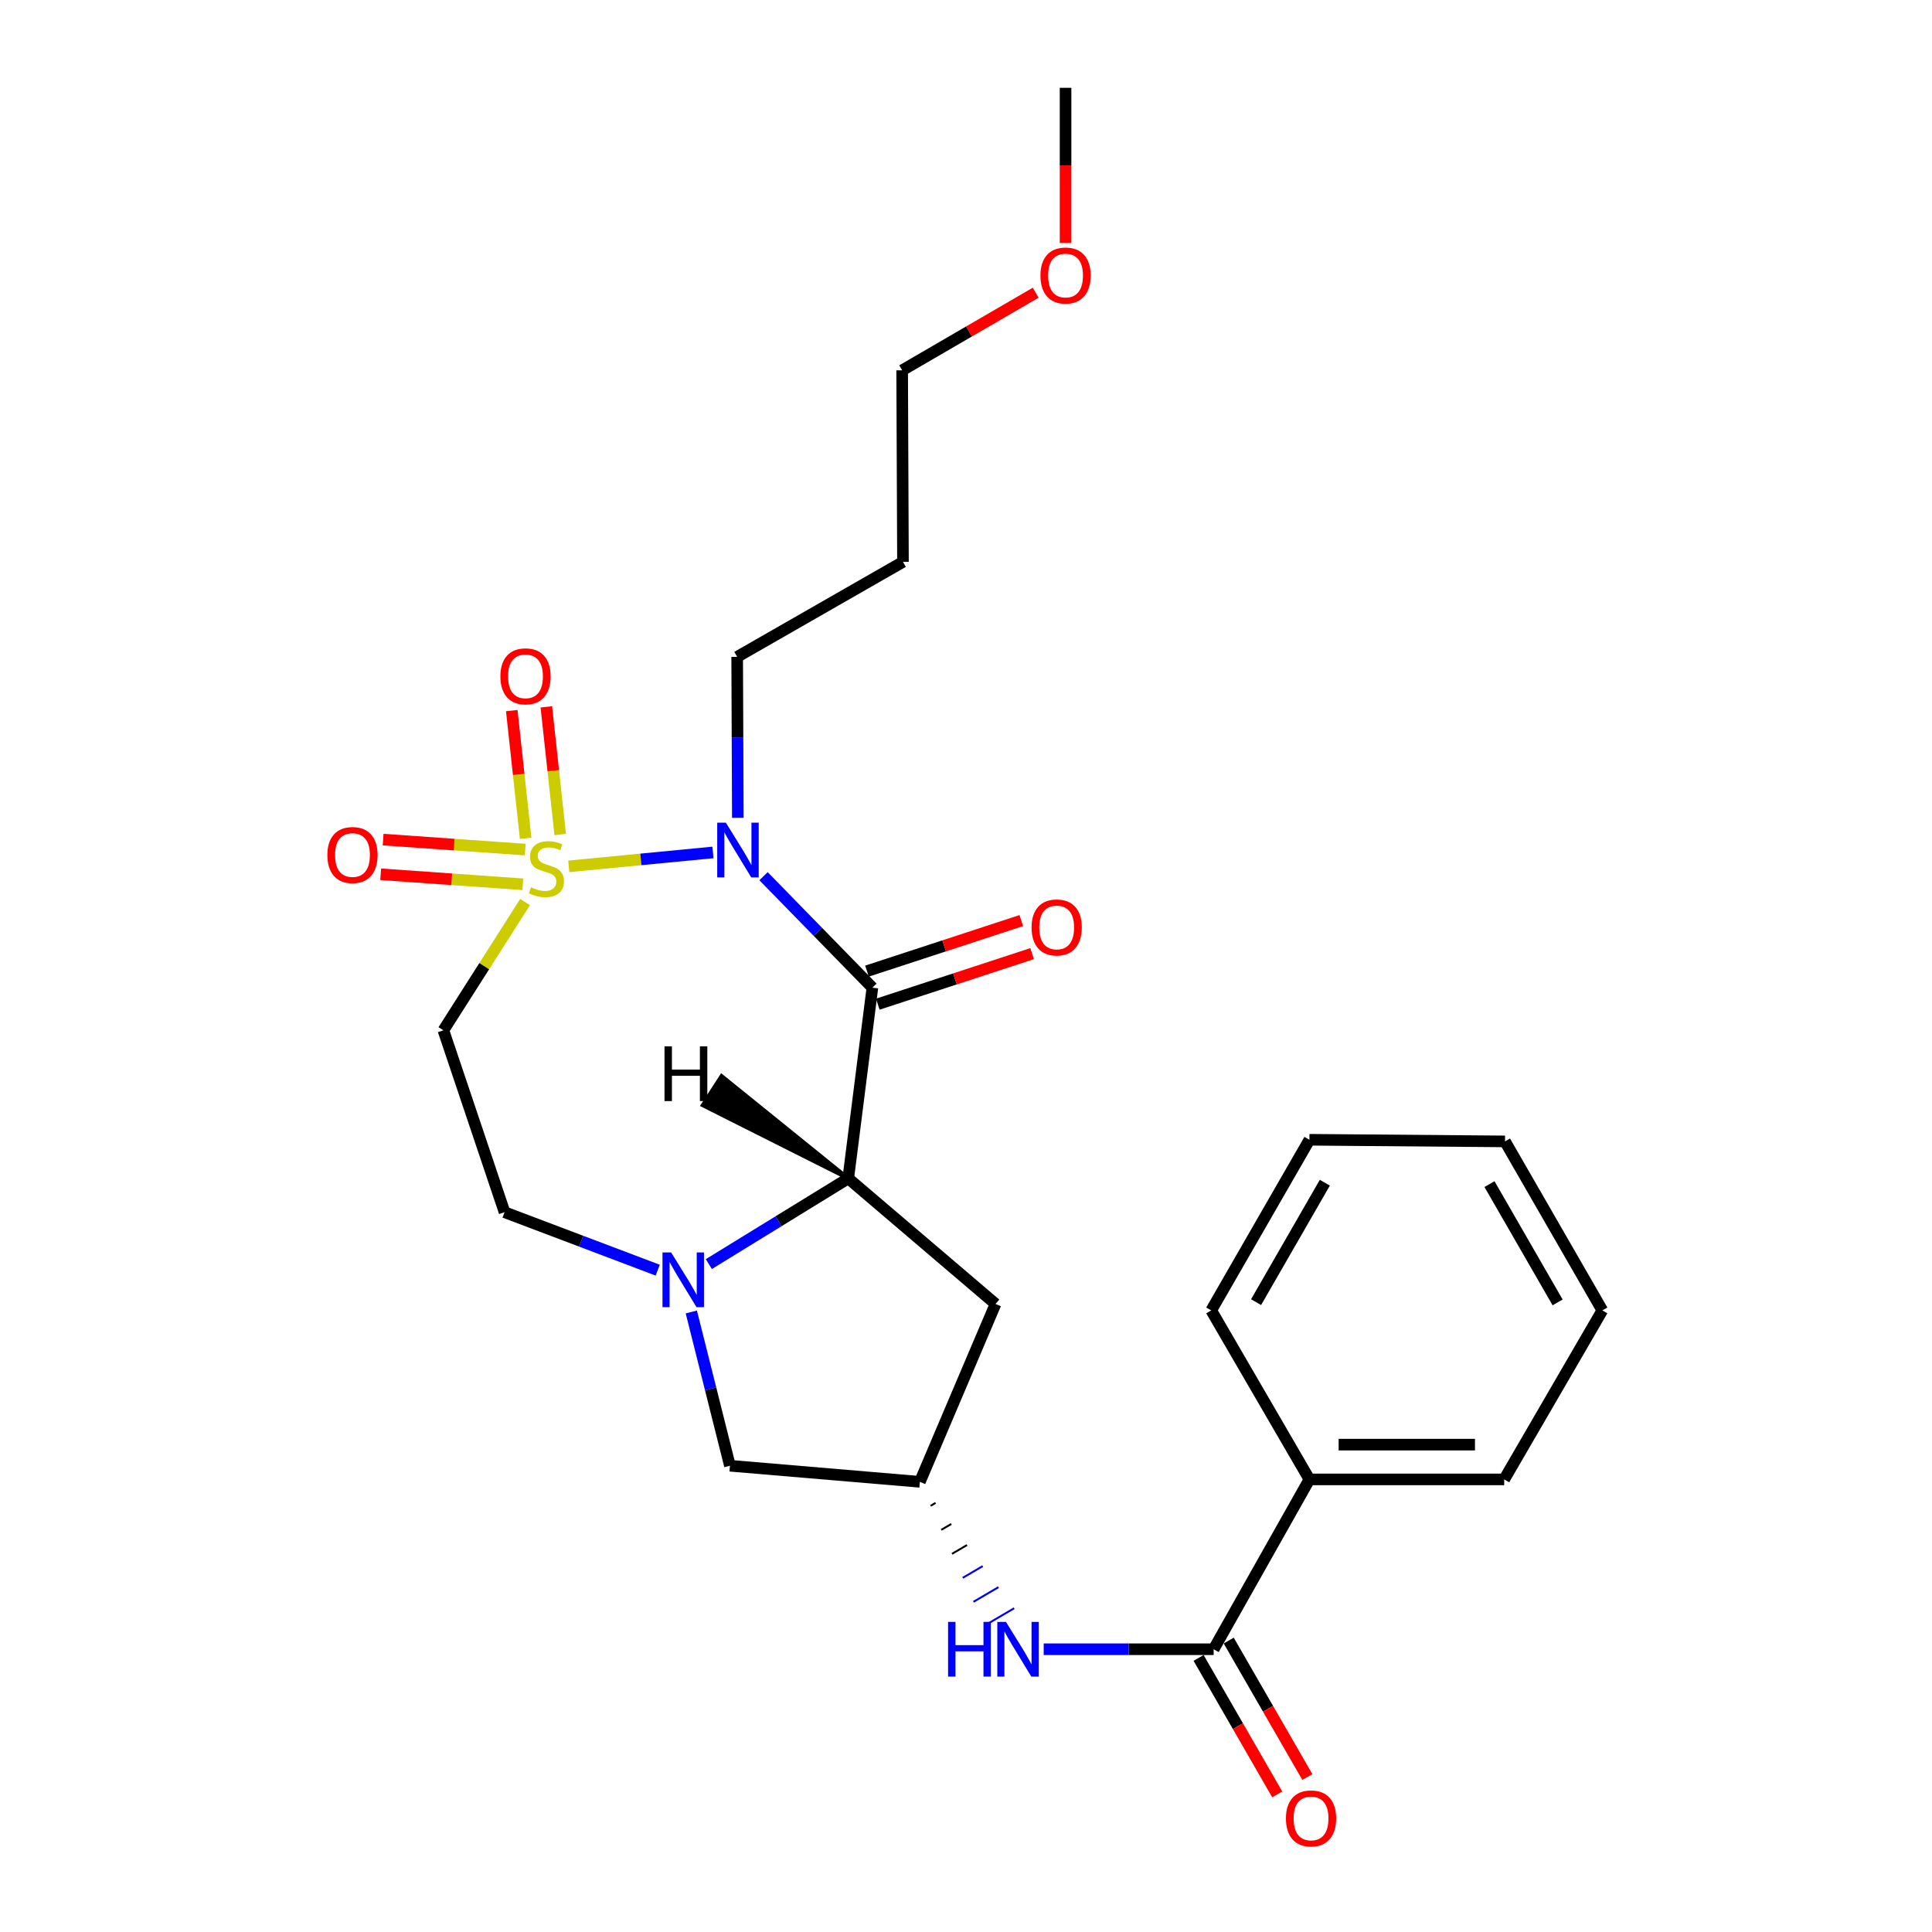 <?xml version='1.0' encoding='iso-8859-1'?>
<svg version='1.1' baseProfile='full'
              xmlns='http://www.w3.org/2000/svg'
                      xmlns:rdkit='http://www.rdkit.org/xml'
                      xmlns:xlink='http://www.w3.org/1999/xlink'
                  xml:space='preserve'
width='1000px' height='1000px' viewBox='0 0 1000 1000'>
<!-- END OF HEADER -->
<rect style='opacity:1.0;fill:#FFFFFF;stroke:none' width='1000' height='1000' x='0' y='0'> </rect>
<path class='bond-0' d='M 294.399,448.424 L 331.715,444.822' style='fill:none;fill-rule:evenodd;stroke:#CCCC00;stroke-width:6px;stroke-linecap:butt;stroke-linejoin:miter;stroke-opacity:1' />
<path class='bond-0' d='M 331.715,444.822 L 369.031,441.221' style='fill:none;fill-rule:evenodd;stroke:#0000FF;stroke-width:6px;stroke-linecap:butt;stroke-linejoin:miter;stroke-opacity:1' />
<path class='bond-4' d='M 271.772,466.902 L 250.635,500.094' style='fill:none;fill-rule:evenodd;stroke:#CCCC00;stroke-width:6px;stroke-linecap:butt;stroke-linejoin:miter;stroke-opacity:1' />
<path class='bond-4' d='M 250.635,500.094 L 229.499,533.285' style='fill:none;fill-rule:evenodd;stroke:#000000;stroke-width:6px;stroke-linecap:butt;stroke-linejoin:miter;stroke-opacity:1' />
<path class='bond-9' d='M 271.864,439.749 L 235.084,437.162' style='fill:none;fill-rule:evenodd;stroke:#CCCC00;stroke-width:6px;stroke-linecap:butt;stroke-linejoin:miter;stroke-opacity:1' />
<path class='bond-9' d='M 235.084,437.162 L 198.304,434.576' style='fill:none;fill-rule:evenodd;stroke:#FF0000;stroke-width:6px;stroke-linecap:butt;stroke-linejoin:miter;stroke-opacity:1' />
<path class='bond-9' d='M 270.602,457.701 L 233.821,455.115' style='fill:none;fill-rule:evenodd;stroke:#CCCC00;stroke-width:6px;stroke-linecap:butt;stroke-linejoin:miter;stroke-opacity:1' />
<path class='bond-9' d='M 233.821,455.115 L 197.041,452.528' style='fill:none;fill-rule:evenodd;stroke:#FF0000;stroke-width:6px;stroke-linecap:butt;stroke-linejoin:miter;stroke-opacity:1' />
<path class='bond-10' d='M 289.966,431.944 L 286.372,398.903' style='fill:none;fill-rule:evenodd;stroke:#CCCC00;stroke-width:6px;stroke-linecap:butt;stroke-linejoin:miter;stroke-opacity:1' />
<path class='bond-10' d='M 286.372,398.903 L 282.779,365.861' style='fill:none;fill-rule:evenodd;stroke:#FF0000;stroke-width:6px;stroke-linecap:butt;stroke-linejoin:miter;stroke-opacity:1' />
<path class='bond-10' d='M 272.075,433.89 L 268.481,400.848' style='fill:none;fill-rule:evenodd;stroke:#CCCC00;stroke-width:6px;stroke-linecap:butt;stroke-linejoin:miter;stroke-opacity:1' />
<path class='bond-10' d='M 268.481,400.848 L 264.887,367.807' style='fill:none;fill-rule:evenodd;stroke:#FF0000;stroke-width:6px;stroke-linecap:butt;stroke-linejoin:miter;stroke-opacity:1' />
<path class='bond-1' d='M 395.2,453.517 L 423.374,482.363' style='fill:none;fill-rule:evenodd;stroke:#0000FF;stroke-width:6px;stroke-linecap:butt;stroke-linejoin:miter;stroke-opacity:1' />
<path class='bond-1' d='M 423.374,482.363 L 451.548,511.209' style='fill:none;fill-rule:evenodd;stroke:#000000;stroke-width:6px;stroke-linecap:butt;stroke-linejoin:miter;stroke-opacity:1' />
<path class='bond-16' d='M 381.902,423.313 L 381.731,381.652' style='fill:none;fill-rule:evenodd;stroke:#0000FF;stroke-width:6px;stroke-linecap:butt;stroke-linejoin:miter;stroke-opacity:1' />
<path class='bond-16' d='M 381.731,381.652 L 381.561,339.99' style='fill:none;fill-rule:evenodd;stroke:#000000;stroke-width:6px;stroke-linecap:butt;stroke-linejoin:miter;stroke-opacity:1' />
<path class='bond-2' d='M 451.548,511.209 L 439.05,609.941' style='fill:none;fill-rule:evenodd;stroke:#000000;stroke-width:6px;stroke-linecap:butt;stroke-linejoin:miter;stroke-opacity:1' />
<path class='bond-13' d='M 454.349,519.76 L 494.29,506.678' style='fill:none;fill-rule:evenodd;stroke:#000000;stroke-width:6px;stroke-linecap:butt;stroke-linejoin:miter;stroke-opacity:1' />
<path class='bond-13' d='M 494.29,506.678 L 534.232,493.596' style='fill:none;fill-rule:evenodd;stroke:#FF0000;stroke-width:6px;stroke-linecap:butt;stroke-linejoin:miter;stroke-opacity:1' />
<path class='bond-13' d='M 448.747,502.658 L 488.688,489.576' style='fill:none;fill-rule:evenodd;stroke:#000000;stroke-width:6px;stroke-linecap:butt;stroke-linejoin:miter;stroke-opacity:1' />
<path class='bond-13' d='M 488.688,489.576 L 528.63,476.493' style='fill:none;fill-rule:evenodd;stroke:#FF0000;stroke-width:6px;stroke-linecap:butt;stroke-linejoin:miter;stroke-opacity:1' />
<path class='bond-7' d='M 439.05,609.941 L 515.286,674.929' style='fill:none;fill-rule:evenodd;stroke:#000000;stroke-width:6px;stroke-linecap:butt;stroke-linejoin:miter;stroke-opacity:1' />
<path class='bond-26' d='M 439.05,609.941 L 402.971,632.116' style='fill:none;fill-rule:evenodd;stroke:#000000;stroke-width:6px;stroke-linecap:butt;stroke-linejoin:miter;stroke-opacity:1' />
<path class='bond-26' d='M 402.971,632.116 L 366.892,654.29' style='fill:none;fill-rule:evenodd;stroke:#0000FF;stroke-width:6px;stroke-linecap:butt;stroke-linejoin:miter;stroke-opacity:1' />
<path class='bond-29' d='M 439.05,609.941 L 373.484,556.947 L 363.73,572.071 Z' style='fill:#000000;fill-rule:evenodd;fill-opacity:1;stroke:#000000;stroke-width:2px;stroke-linecap:butt;stroke-linejoin:miter;stroke-opacity:1;' />
<path class='bond-3' d='M 340.434,657.432 L 300.798,642.435' style='fill:none;fill-rule:evenodd;stroke:#0000FF;stroke-width:6px;stroke-linecap:butt;stroke-linejoin:miter;stroke-opacity:1' />
<path class='bond-3' d='M 300.798,642.435 L 261.163,627.438' style='fill:none;fill-rule:evenodd;stroke:#000000;stroke-width:6px;stroke-linecap:butt;stroke-linejoin:miter;stroke-opacity:1' />
<path class='bond-11' d='M 357.824,679.072 L 367.818,718.868' style='fill:none;fill-rule:evenodd;stroke:#0000FF;stroke-width:6px;stroke-linecap:butt;stroke-linejoin:miter;stroke-opacity:1' />
<path class='bond-11' d='M 367.818,718.868 L 377.811,758.664' style='fill:none;fill-rule:evenodd;stroke:#000000;stroke-width:6px;stroke-linecap:butt;stroke-linejoin:miter;stroke-opacity:1' />
<path class='bond-12' d='M 229.499,533.285 L 261.163,627.438' style='fill:none;fill-rule:evenodd;stroke:#000000;stroke-width:6px;stroke-linecap:butt;stroke-linejoin:miter;stroke-opacity:1' />
<path class='bond-5' d='M 628.185,853.646 L 584.2,853.646' style='fill:none;fill-rule:evenodd;stroke:#000000;stroke-width:6px;stroke-linecap:butt;stroke-linejoin:miter;stroke-opacity:1' />
<path class='bond-5' d='M 584.2,853.646 L 540.215,853.646' style='fill:none;fill-rule:evenodd;stroke:#0000FF;stroke-width:6px;stroke-linecap:butt;stroke-linejoin:miter;stroke-opacity:1' />
<path class='bond-14' d='M 620.389,858.139 L 640.741,893.459' style='fill:none;fill-rule:evenodd;stroke:#000000;stroke-width:6px;stroke-linecap:butt;stroke-linejoin:miter;stroke-opacity:1' />
<path class='bond-14' d='M 640.741,893.459 L 661.093,928.779' style='fill:none;fill-rule:evenodd;stroke:#FF0000;stroke-width:6px;stroke-linecap:butt;stroke-linejoin:miter;stroke-opacity:1' />
<path class='bond-14' d='M 635.982,849.154 L 656.334,884.473' style='fill:none;fill-rule:evenodd;stroke:#000000;stroke-width:6px;stroke-linecap:butt;stroke-linejoin:miter;stroke-opacity:1' />
<path class='bond-14' d='M 656.334,884.473 L 676.687,919.793' style='fill:none;fill-rule:evenodd;stroke:#FF0000;stroke-width:6px;stroke-linecap:butt;stroke-linejoin:miter;stroke-opacity:1' />
<path class='bond-15' d='M 628.185,853.646 L 677.756,765.742' style='fill:none;fill-rule:evenodd;stroke:#000000;stroke-width:6px;stroke-linecap:butt;stroke-linejoin:miter;stroke-opacity:1' />
<path class='bond-6' d='M 481.67,779.415 L 484.257,777.897' style='fill:none;fill-rule:evenodd;stroke:#000000;stroke-width:1.0px;stroke-linecap:butt;stroke-linejoin:miter;stroke-opacity:1' />
<path class='bond-6' d='M 487.217,791.837 L 492.392,788.802' style='fill:none;fill-rule:evenodd;stroke:#000000;stroke-width:1.0px;stroke-linecap:butt;stroke-linejoin:miter;stroke-opacity:1' />
<path class='bond-6' d='M 492.764,804.26 L 500.526,799.707' style='fill:none;fill-rule:evenodd;stroke:#000000;stroke-width:1.0px;stroke-linecap:butt;stroke-linejoin:miter;stroke-opacity:1' />
<path class='bond-6' d='M 498.311,816.682 L 508.66,810.612' style='fill:none;fill-rule:evenodd;stroke:#0000FF;stroke-width:1.0px;stroke-linecap:butt;stroke-linejoin:miter;stroke-opacity:1' />
<path class='bond-6' d='M 503.858,829.105 L 516.794,821.517' style='fill:none;fill-rule:evenodd;stroke:#0000FF;stroke-width:1.0px;stroke-linecap:butt;stroke-linejoin:miter;stroke-opacity:1' />
<path class='bond-6' d='M 509.405,841.527 L 524.928,832.423' style='fill:none;fill-rule:evenodd;stroke:#0000FF;stroke-width:1.0px;stroke-linecap:butt;stroke-linejoin:miter;stroke-opacity:1' />
<path class='bond-27' d='M 515.286,674.929 L 476.123,766.992' style='fill:none;fill-rule:evenodd;stroke:#000000;stroke-width:6px;stroke-linecap:butt;stroke-linejoin:miter;stroke-opacity:1' />
<path class='bond-8' d='M 476.123,766.992 L 377.811,758.664' style='fill:none;fill-rule:evenodd;stroke:#000000;stroke-width:6px;stroke-linecap:butt;stroke-linejoin:miter;stroke-opacity:1' />
<path class='bond-20' d='M 677.756,765.742 L 778.568,765.742' style='fill:none;fill-rule:evenodd;stroke:#000000;stroke-width:6px;stroke-linecap:butt;stroke-linejoin:miter;stroke-opacity:1' />
<path class='bond-20' d='M 692.878,747.746 L 763.446,747.746' style='fill:none;fill-rule:evenodd;stroke:#000000;stroke-width:6px;stroke-linecap:butt;stroke-linejoin:miter;stroke-opacity:1' />
<path class='bond-21' d='M 677.756,765.742 L 626.926,678.258' style='fill:none;fill-rule:evenodd;stroke:#000000;stroke-width:6px;stroke-linecap:butt;stroke-linejoin:miter;stroke-opacity:1' />
<path class='bond-17' d='M 381.561,339.99 L 467.375,290.83' style='fill:none;fill-rule:evenodd;stroke:#000000;stroke-width:6px;stroke-linecap:butt;stroke-linejoin:miter;stroke-opacity:1' />
<path class='bond-19' d='M 467.375,290.83 L 466.955,191.678' style='fill:none;fill-rule:evenodd;stroke:#000000;stroke-width:6px;stroke-linecap:butt;stroke-linejoin:miter;stroke-opacity:1' />
<path class='bond-18' d='M 536.084,151.503 L 501.519,171.59' style='fill:none;fill-rule:evenodd;stroke:#FF0000;stroke-width:6px;stroke-linecap:butt;stroke-linejoin:miter;stroke-opacity:1' />
<path class='bond-18' d='M 501.519,171.59 L 466.955,191.678' style='fill:none;fill-rule:evenodd;stroke:#000000;stroke-width:6px;stroke-linecap:butt;stroke-linejoin:miter;stroke-opacity:1' />
<path class='bond-22' d='M 551.529,125.78 L 551.529,85.617' style='fill:none;fill-rule:evenodd;stroke:#FF0000;stroke-width:6px;stroke-linecap:butt;stroke-linejoin:miter;stroke-opacity:1' />
<path class='bond-22' d='M 551.529,85.617 L 551.529,45.455' style='fill:none;fill-rule:evenodd;stroke:#000000;stroke-width:6px;stroke-linecap:butt;stroke-linejoin:miter;stroke-opacity:1' />
<path class='bond-24' d='M 778.568,765.742 L 829.368,678.258' style='fill:none;fill-rule:evenodd;stroke:#000000;stroke-width:6px;stroke-linecap:butt;stroke-linejoin:miter;stroke-opacity:1' />
<path class='bond-23' d='M 626.926,678.258 L 677.756,589.945' style='fill:none;fill-rule:evenodd;stroke:#000000;stroke-width:6px;stroke-linecap:butt;stroke-linejoin:miter;stroke-opacity:1' />
<path class='bond-23' d='M 650.148,673.989 L 685.729,612.169' style='fill:none;fill-rule:evenodd;stroke:#000000;stroke-width:6px;stroke-linecap:butt;stroke-linejoin:miter;stroke-opacity:1' />
<path class='bond-25' d='M 677.756,589.945 L 778.988,590.784' style='fill:none;fill-rule:evenodd;stroke:#000000;stroke-width:6px;stroke-linecap:butt;stroke-linejoin:miter;stroke-opacity:1' />
<path class='bond-28' d='M 829.368,678.258 L 778.988,590.784' style='fill:none;fill-rule:evenodd;stroke:#000000;stroke-width:6px;stroke-linecap:butt;stroke-linejoin:miter;stroke-opacity:1' />
<path class='bond-28' d='M 806.216,674.119 L 770.95,612.888' style='fill:none;fill-rule:evenodd;stroke:#000000;stroke-width:6px;stroke-linecap:butt;stroke-linejoin:miter;stroke-opacity:1' />
<path  class='atom-0' d='M 274.829 459.26
Q 275.149 459.38, 276.469 459.94
Q 277.789 460.5, 279.229 460.86
Q 280.709 461.18, 282.149 461.18
Q 284.829 461.18, 286.389 459.9
Q 287.949 458.58, 287.949 456.3
Q 287.949 454.74, 287.149 453.78
Q 286.389 452.82, 285.189 452.3
Q 283.989 451.78, 281.989 451.18
Q 279.469 450.42, 277.949 449.7
Q 276.469 448.98, 275.389 447.46
Q 274.349 445.94, 274.349 443.38
Q 274.349 439.82, 276.749 437.62
Q 279.189 435.42, 283.989 435.42
Q 287.269 435.42, 290.989 436.98
L 290.069 440.06
Q 286.669 438.66, 284.109 438.66
Q 281.349 438.66, 279.829 439.82
Q 278.309 440.94, 278.349 442.9
Q 278.349 444.42, 279.109 445.34
Q 279.909 446.26, 281.029 446.78
Q 282.189 447.3, 284.109 447.9
Q 286.669 448.7, 288.189 449.5
Q 289.709 450.3, 290.789 451.94
Q 291.909 453.54, 291.909 456.3
Q 291.909 460.22, 289.269 462.34
Q 286.669 464.42, 282.309 464.42
Q 279.789 464.42, 277.869 463.86
Q 275.989 463.34, 273.749 462.42
L 274.829 459.26
' fill='#CCCC00'/>
<path  class='atom-1' d='M 375.711 425.812
L 384.991 440.812
Q 385.911 442.292, 387.391 444.972
Q 388.871 447.652, 388.951 447.812
L 388.951 425.812
L 392.711 425.812
L 392.711 454.132
L 388.831 454.132
L 378.871 437.732
Q 377.711 435.812, 376.471 433.612
Q 375.271 431.412, 374.911 430.732
L 374.911 454.132
L 371.231 454.132
L 371.231 425.812
L 375.711 425.812
' fill='#0000FF'/>
<path  class='atom-4' d='M 347.386 648.271
L 356.666 663.271
Q 357.586 664.751, 359.066 667.431
Q 360.546 670.111, 360.626 670.271
L 360.626 648.271
L 364.386 648.271
L 364.386 676.591
L 360.506 676.591
L 350.546 660.191
Q 349.386 658.271, 348.146 656.071
Q 346.946 653.871, 346.586 653.191
L 346.586 676.591
L 342.906 676.591
L 342.906 648.271
L 347.386 648.271
' fill='#0000FF'/>
<path  class='atom-7' d='M 490.724 839.486
L 494.564 839.486
L 494.564 851.526
L 509.044 851.526
L 509.044 839.486
L 512.884 839.486
L 512.884 867.806
L 509.044 867.806
L 509.044 854.726
L 494.564 854.726
L 494.564 867.806
L 490.724 867.806
L 490.724 839.486
' fill='#0000FF'/>
<path  class='atom-7' d='M 520.684 839.486
L 529.964 854.486
Q 530.884 855.966, 532.364 858.646
Q 533.844 861.326, 533.924 861.486
L 533.924 839.486
L 537.684 839.486
L 537.684 867.806
L 533.804 867.806
L 523.844 851.406
Q 522.684 849.486, 521.444 847.286
Q 520.244 845.086, 519.884 844.406
L 519.884 867.806
L 516.204 867.806
L 516.204 839.486
L 520.684 839.486
' fill='#0000FF'/>
<path  class='atom-10' d='M 169.447 442.562
Q 169.447 435.762, 172.807 431.962
Q 176.167 428.162, 182.447 428.162
Q 188.727 428.162, 192.087 431.962
Q 195.447 435.762, 195.447 442.562
Q 195.447 449.442, 192.047 453.362
Q 188.647 457.242, 182.447 457.242
Q 176.207 457.242, 172.807 453.362
Q 169.447 449.482, 169.447 442.562
M 182.447 454.042
Q 186.767 454.042, 189.087 451.162
Q 191.447 448.242, 191.447 442.562
Q 191.447 437.002, 189.087 434.202
Q 186.767 431.362, 182.447 431.362
Q 178.127 431.362, 175.767 434.162
Q 173.447 436.962, 173.447 442.562
Q 173.447 448.282, 175.767 451.162
Q 178.127 454.042, 182.447 454.042
' fill='#FF0000'/>
<path  class='atom-11' d='M 259.001 350.069
Q 259.001 343.269, 262.361 339.469
Q 265.721 335.669, 272.001 335.669
Q 278.281 335.669, 281.641 339.469
Q 285.001 343.269, 285.001 350.069
Q 285.001 356.949, 281.601 360.869
Q 278.201 364.749, 272.001 364.749
Q 265.761 364.749, 262.361 360.869
Q 259.001 356.989, 259.001 350.069
M 272.001 361.549
Q 276.321 361.549, 278.641 358.669
Q 281.001 355.749, 281.001 350.069
Q 281.001 344.509, 278.641 341.709
Q 276.321 338.869, 272.001 338.869
Q 267.681 338.869, 265.321 341.669
Q 263.001 344.469, 263.001 350.069
Q 263.001 355.789, 265.321 358.669
Q 267.681 361.549, 272.001 361.549
' fill='#FF0000'/>
<path  class='atom-14' d='M 533.94 480.045
Q 533.94 473.245, 537.3 469.445
Q 540.66 465.645, 546.94 465.645
Q 553.22 465.645, 556.58 469.445
Q 559.94 473.245, 559.94 480.045
Q 559.94 486.925, 556.54 490.845
Q 553.14 494.725, 546.94 494.725
Q 540.7 494.725, 537.3 490.845
Q 533.94 486.965, 533.94 480.045
M 546.94 491.525
Q 551.26 491.525, 553.58 488.645
Q 555.94 485.725, 555.94 480.045
Q 555.94 474.485, 553.58 471.685
Q 551.26 468.845, 546.94 468.845
Q 542.62 468.845, 540.26 471.645
Q 537.94 474.445, 537.94 480.045
Q 537.94 485.765, 540.26 488.645
Q 542.62 491.525, 546.94 491.525
' fill='#FF0000'/>
<path  class='atom-15' d='M 665.596 941.21
Q 665.596 934.41, 668.956 930.61
Q 672.316 926.81, 678.596 926.81
Q 684.876 926.81, 688.236 930.61
Q 691.596 934.41, 691.596 941.21
Q 691.596 948.09, 688.196 952.01
Q 684.796 955.89, 678.596 955.89
Q 672.356 955.89, 668.956 952.01
Q 665.596 948.13, 665.596 941.21
M 678.596 952.69
Q 682.916 952.69, 685.236 949.81
Q 687.596 946.89, 687.596 941.21
Q 687.596 935.65, 685.236 932.85
Q 682.916 930.01, 678.596 930.01
Q 674.276 930.01, 671.916 932.81
Q 669.596 935.61, 669.596 941.21
Q 669.596 946.93, 671.916 949.81
Q 674.276 952.69, 678.596 952.69
' fill='#FF0000'/>
<path  class='atom-19' d='M 538.529 142.607
Q 538.529 135.807, 541.889 132.007
Q 545.249 128.207, 551.529 128.207
Q 557.809 128.207, 561.169 132.007
Q 564.529 135.807, 564.529 142.607
Q 564.529 149.487, 561.129 153.407
Q 557.729 157.287, 551.529 157.287
Q 545.289 157.287, 541.889 153.407
Q 538.529 149.527, 538.529 142.607
M 551.529 154.087
Q 555.849 154.087, 558.169 151.207
Q 560.529 148.287, 560.529 142.607
Q 560.529 137.047, 558.169 134.247
Q 555.849 131.407, 551.529 131.407
Q 547.209 131.407, 544.849 134.207
Q 542.529 137.007, 542.529 142.607
Q 542.529 148.327, 544.849 151.207
Q 547.209 154.087, 551.529 154.087
' fill='#FF0000'/>
<path  class='atom-27' d='M 343.947 541.591
L 347.787 541.591
L 347.787 553.631
L 362.267 553.631
L 362.267 541.591
L 366.107 541.591
L 366.107 569.911
L 362.267 569.911
L 362.267 556.831
L 347.787 556.831
L 347.787 569.911
L 343.947 569.911
L 343.947 541.591
' fill='#000000'/>
</svg>
